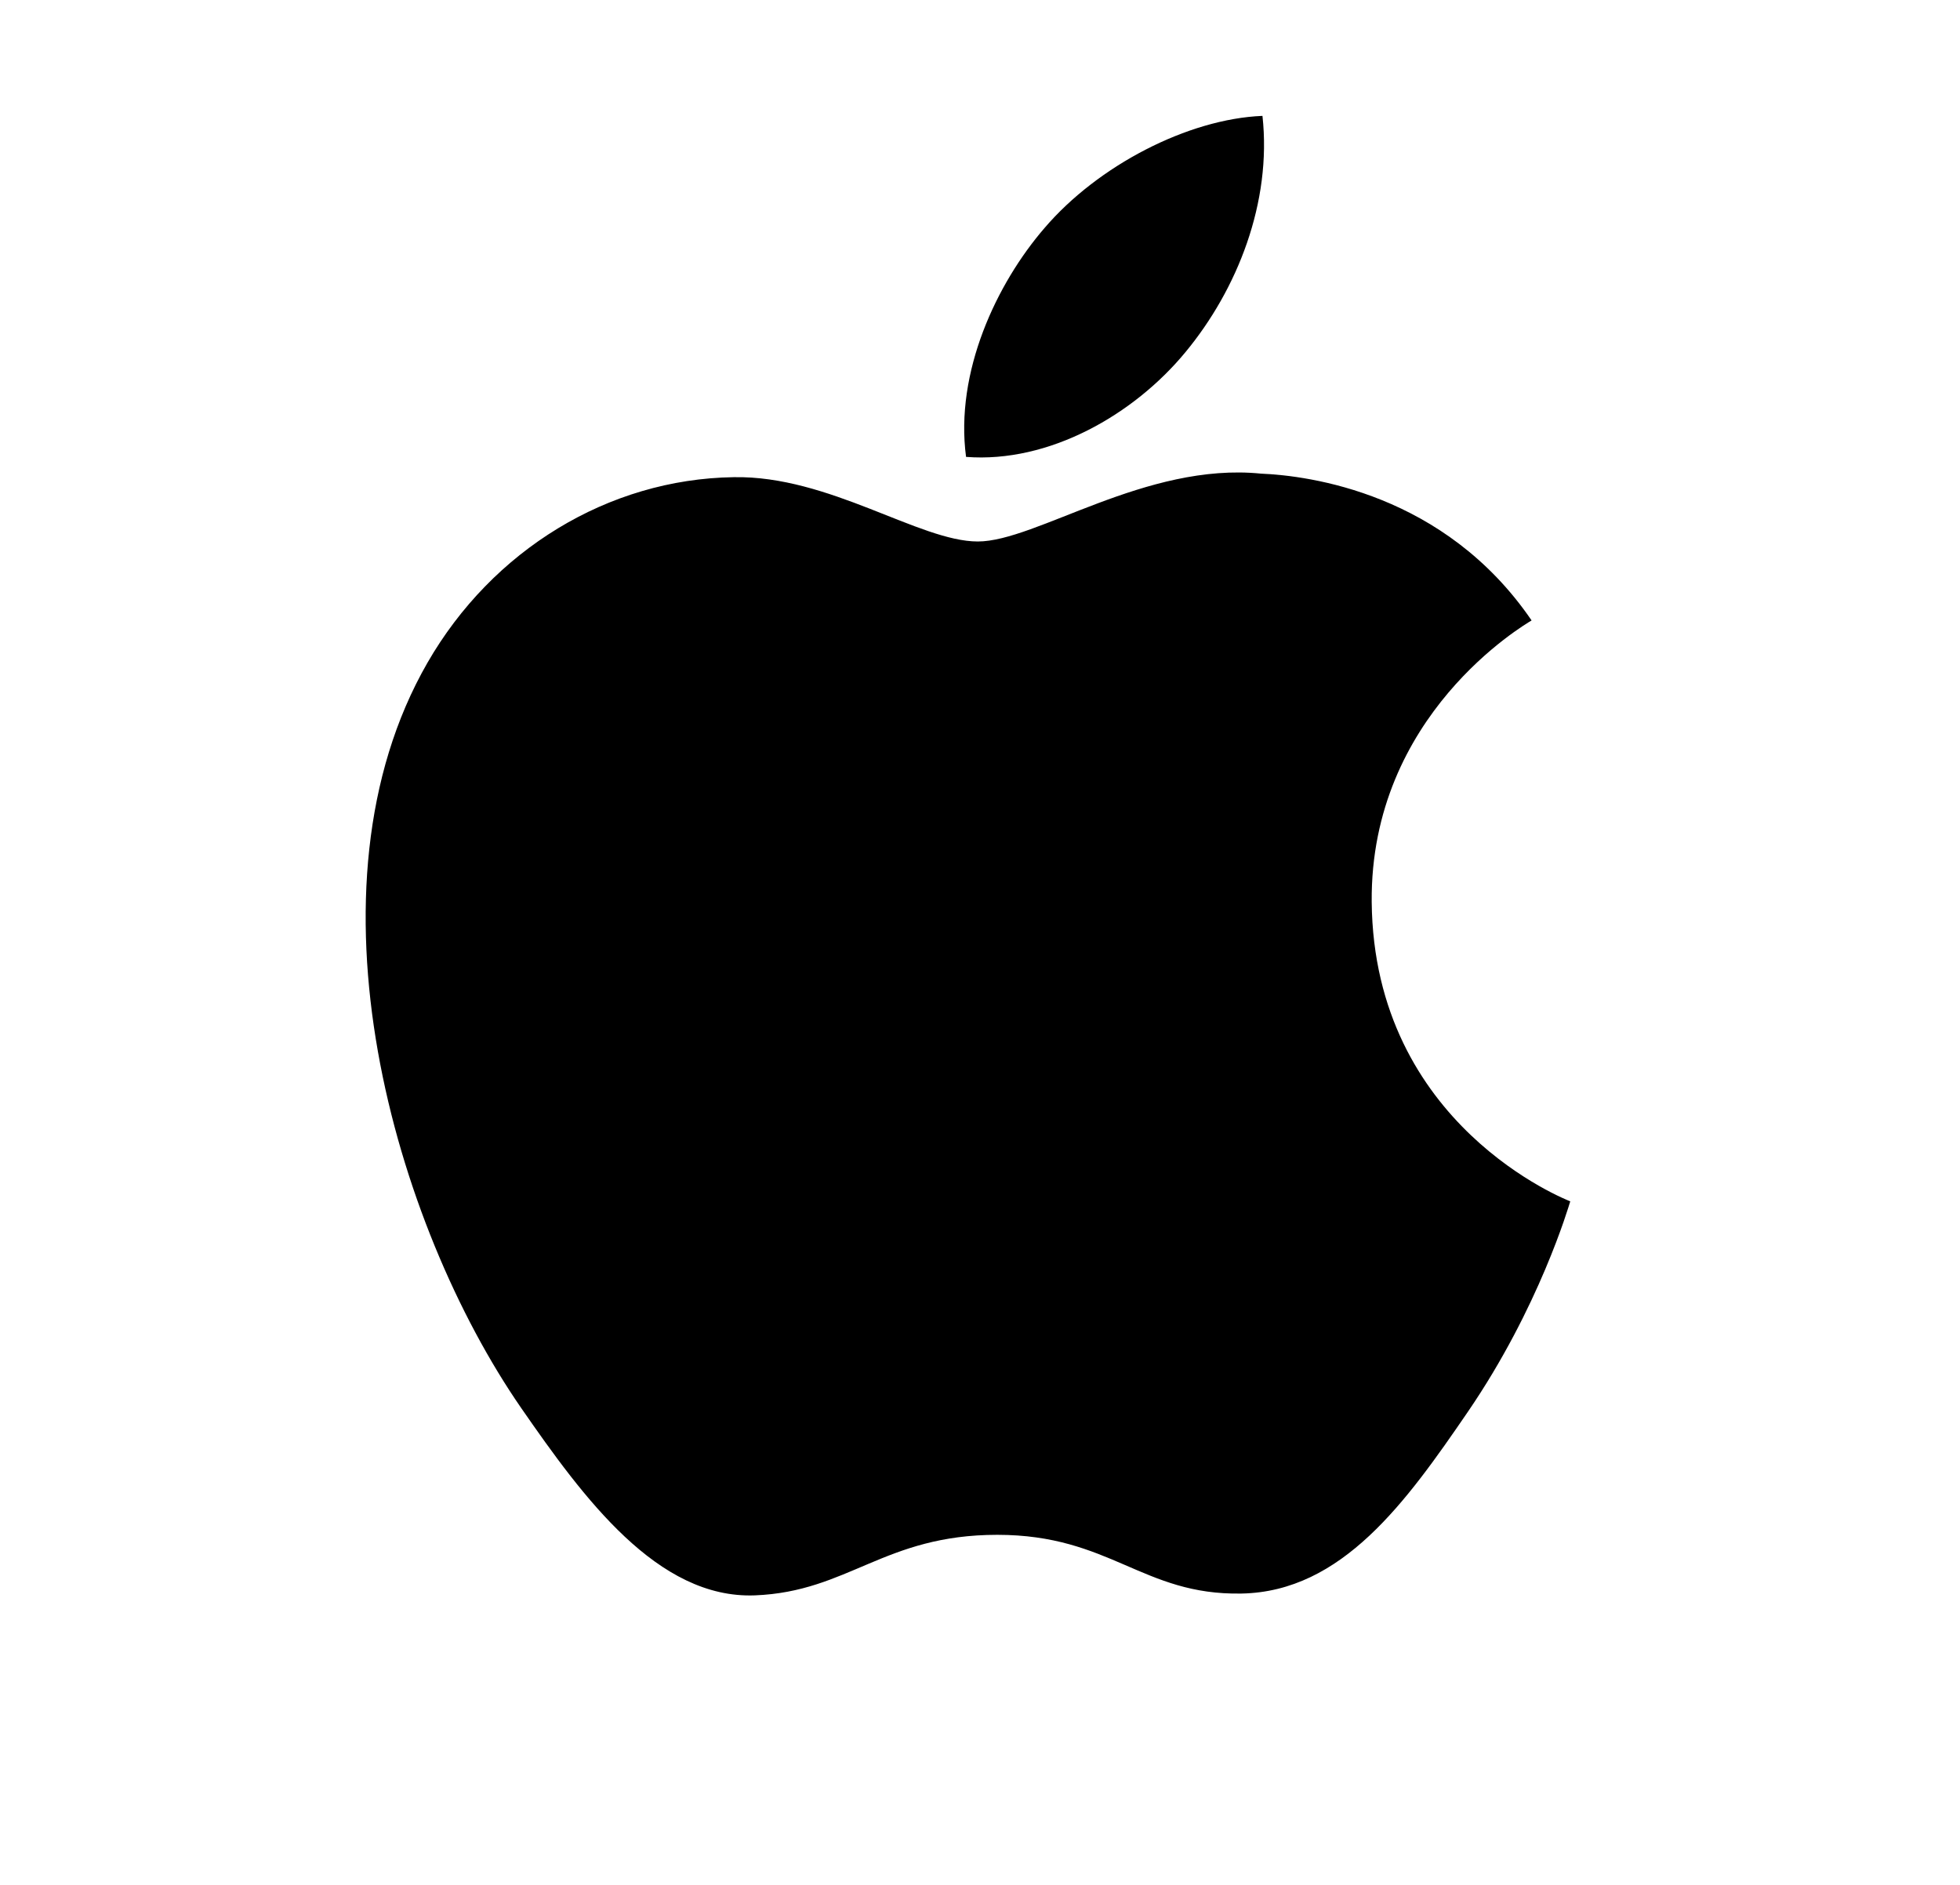 <svg width="26" height="25" viewBox="0 0 26 25" fill="none" xmlns="http://www.w3.org/2000/svg">
<path d="M18.196 11.963C18.224 14.933 20.801 15.921 20.83 15.934C20.808 16.003 20.418 17.342 19.472 18.725C18.654 19.92 17.805 21.111 16.468 21.136C15.154 21.16 14.731 20.357 13.229 20.357C11.727 20.357 11.258 21.111 10.014 21.16C8.723 21.209 7.74 19.868 6.915 18.677C5.23 16.24 3.942 11.792 5.671 8.789C6.53 7.298 8.066 6.354 9.732 6.329C10.999 6.305 12.196 7.182 12.971 7.182C13.745 7.182 15.199 6.128 16.728 6.282C17.367 6.309 19.164 6.541 20.317 8.229C20.224 8.287 18.174 9.48 18.196 11.963V11.963ZM15.726 4.67C16.412 3.841 16.873 2.686 16.747 1.537C15.759 1.577 14.565 2.195 13.856 3.024C13.221 3.759 12.665 4.934 12.815 6.06C13.916 6.145 15.041 5.501 15.726 4.67Z" fill="black"/>
</svg>
